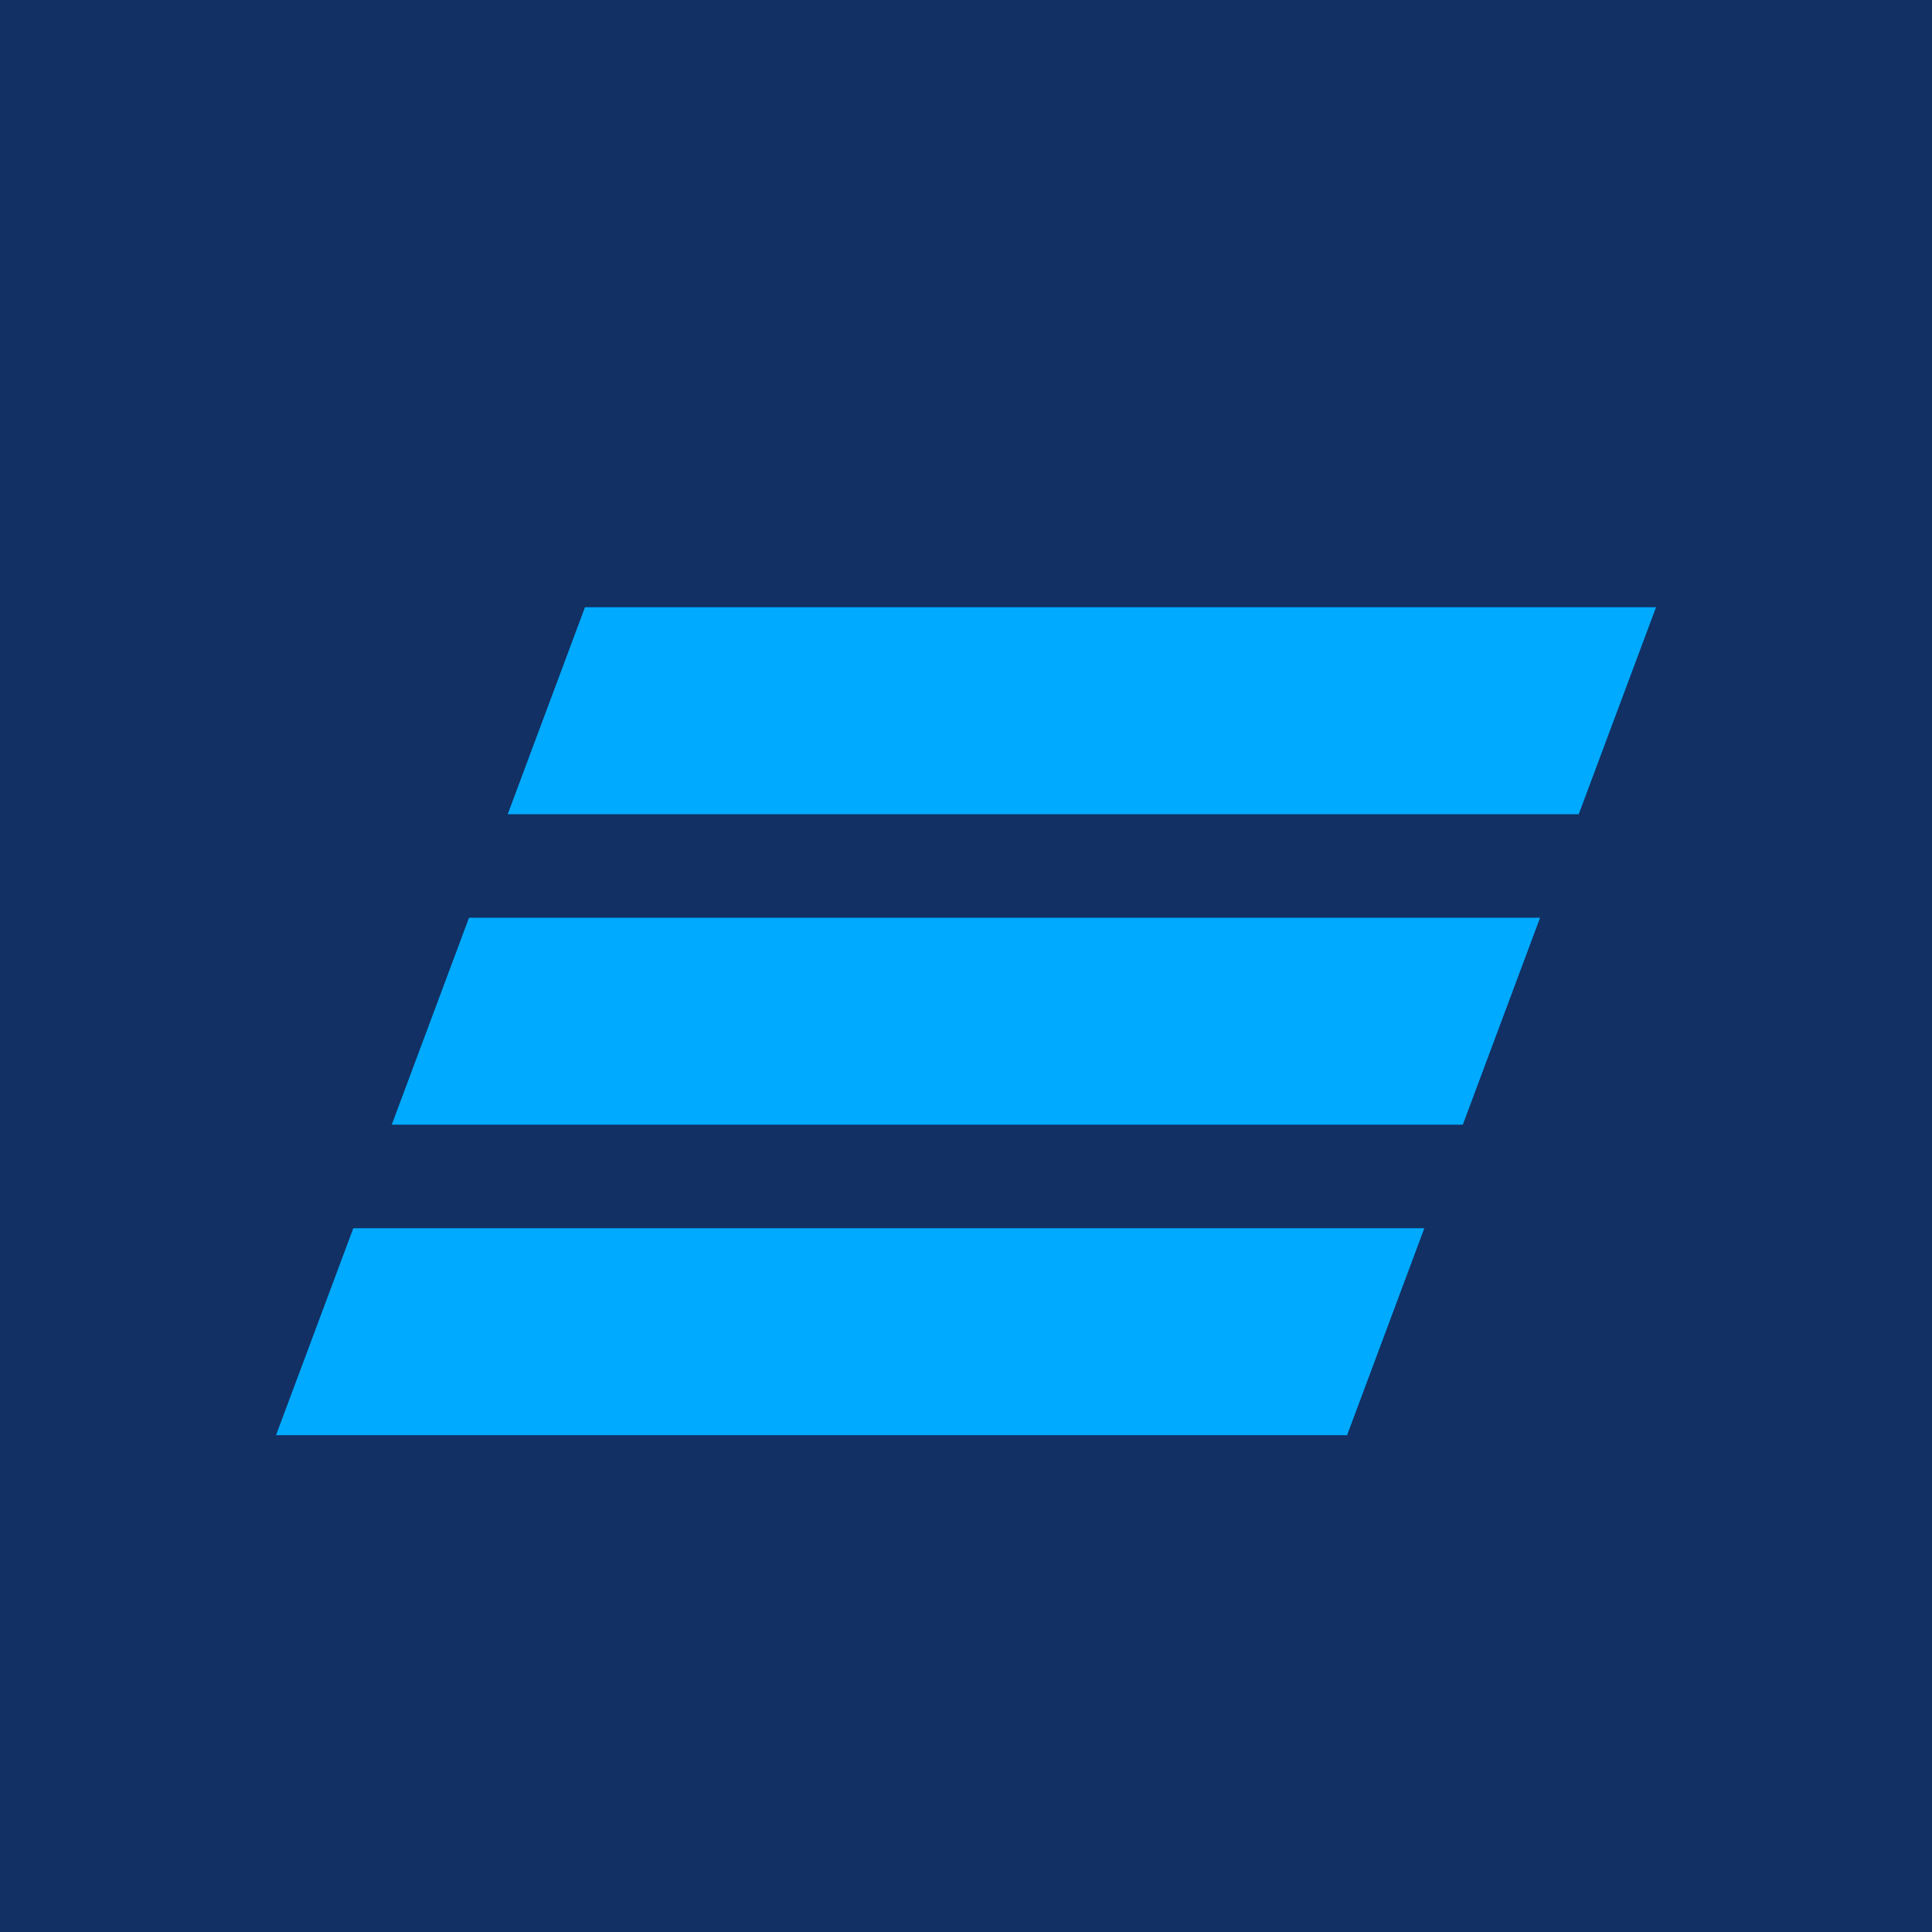 <svg width="48" height="48" viewBox="0 0 48 48" fill="none" xmlns="http://www.w3.org/2000/svg">
<g clip-path="url(#clip0_1621_915)">
<rect width="48" height="48" fill="#123063"/>
<path d="M14.534 15.086L12.614 20.229H39.223L41.144 15.086H14.534ZM11.653 22.8L9.733 27.943H36.343L38.263 22.8H11.653ZM8.778 30.515L6.858 35.657H33.468L35.387 30.515H8.778Z" fill="#00AAFF"/>
</g>
<defs>
<clipPath id="clip0_1621_915">
<rect width="48" height="48" fill="white"/>
</clipPath>
</defs>
</svg>
